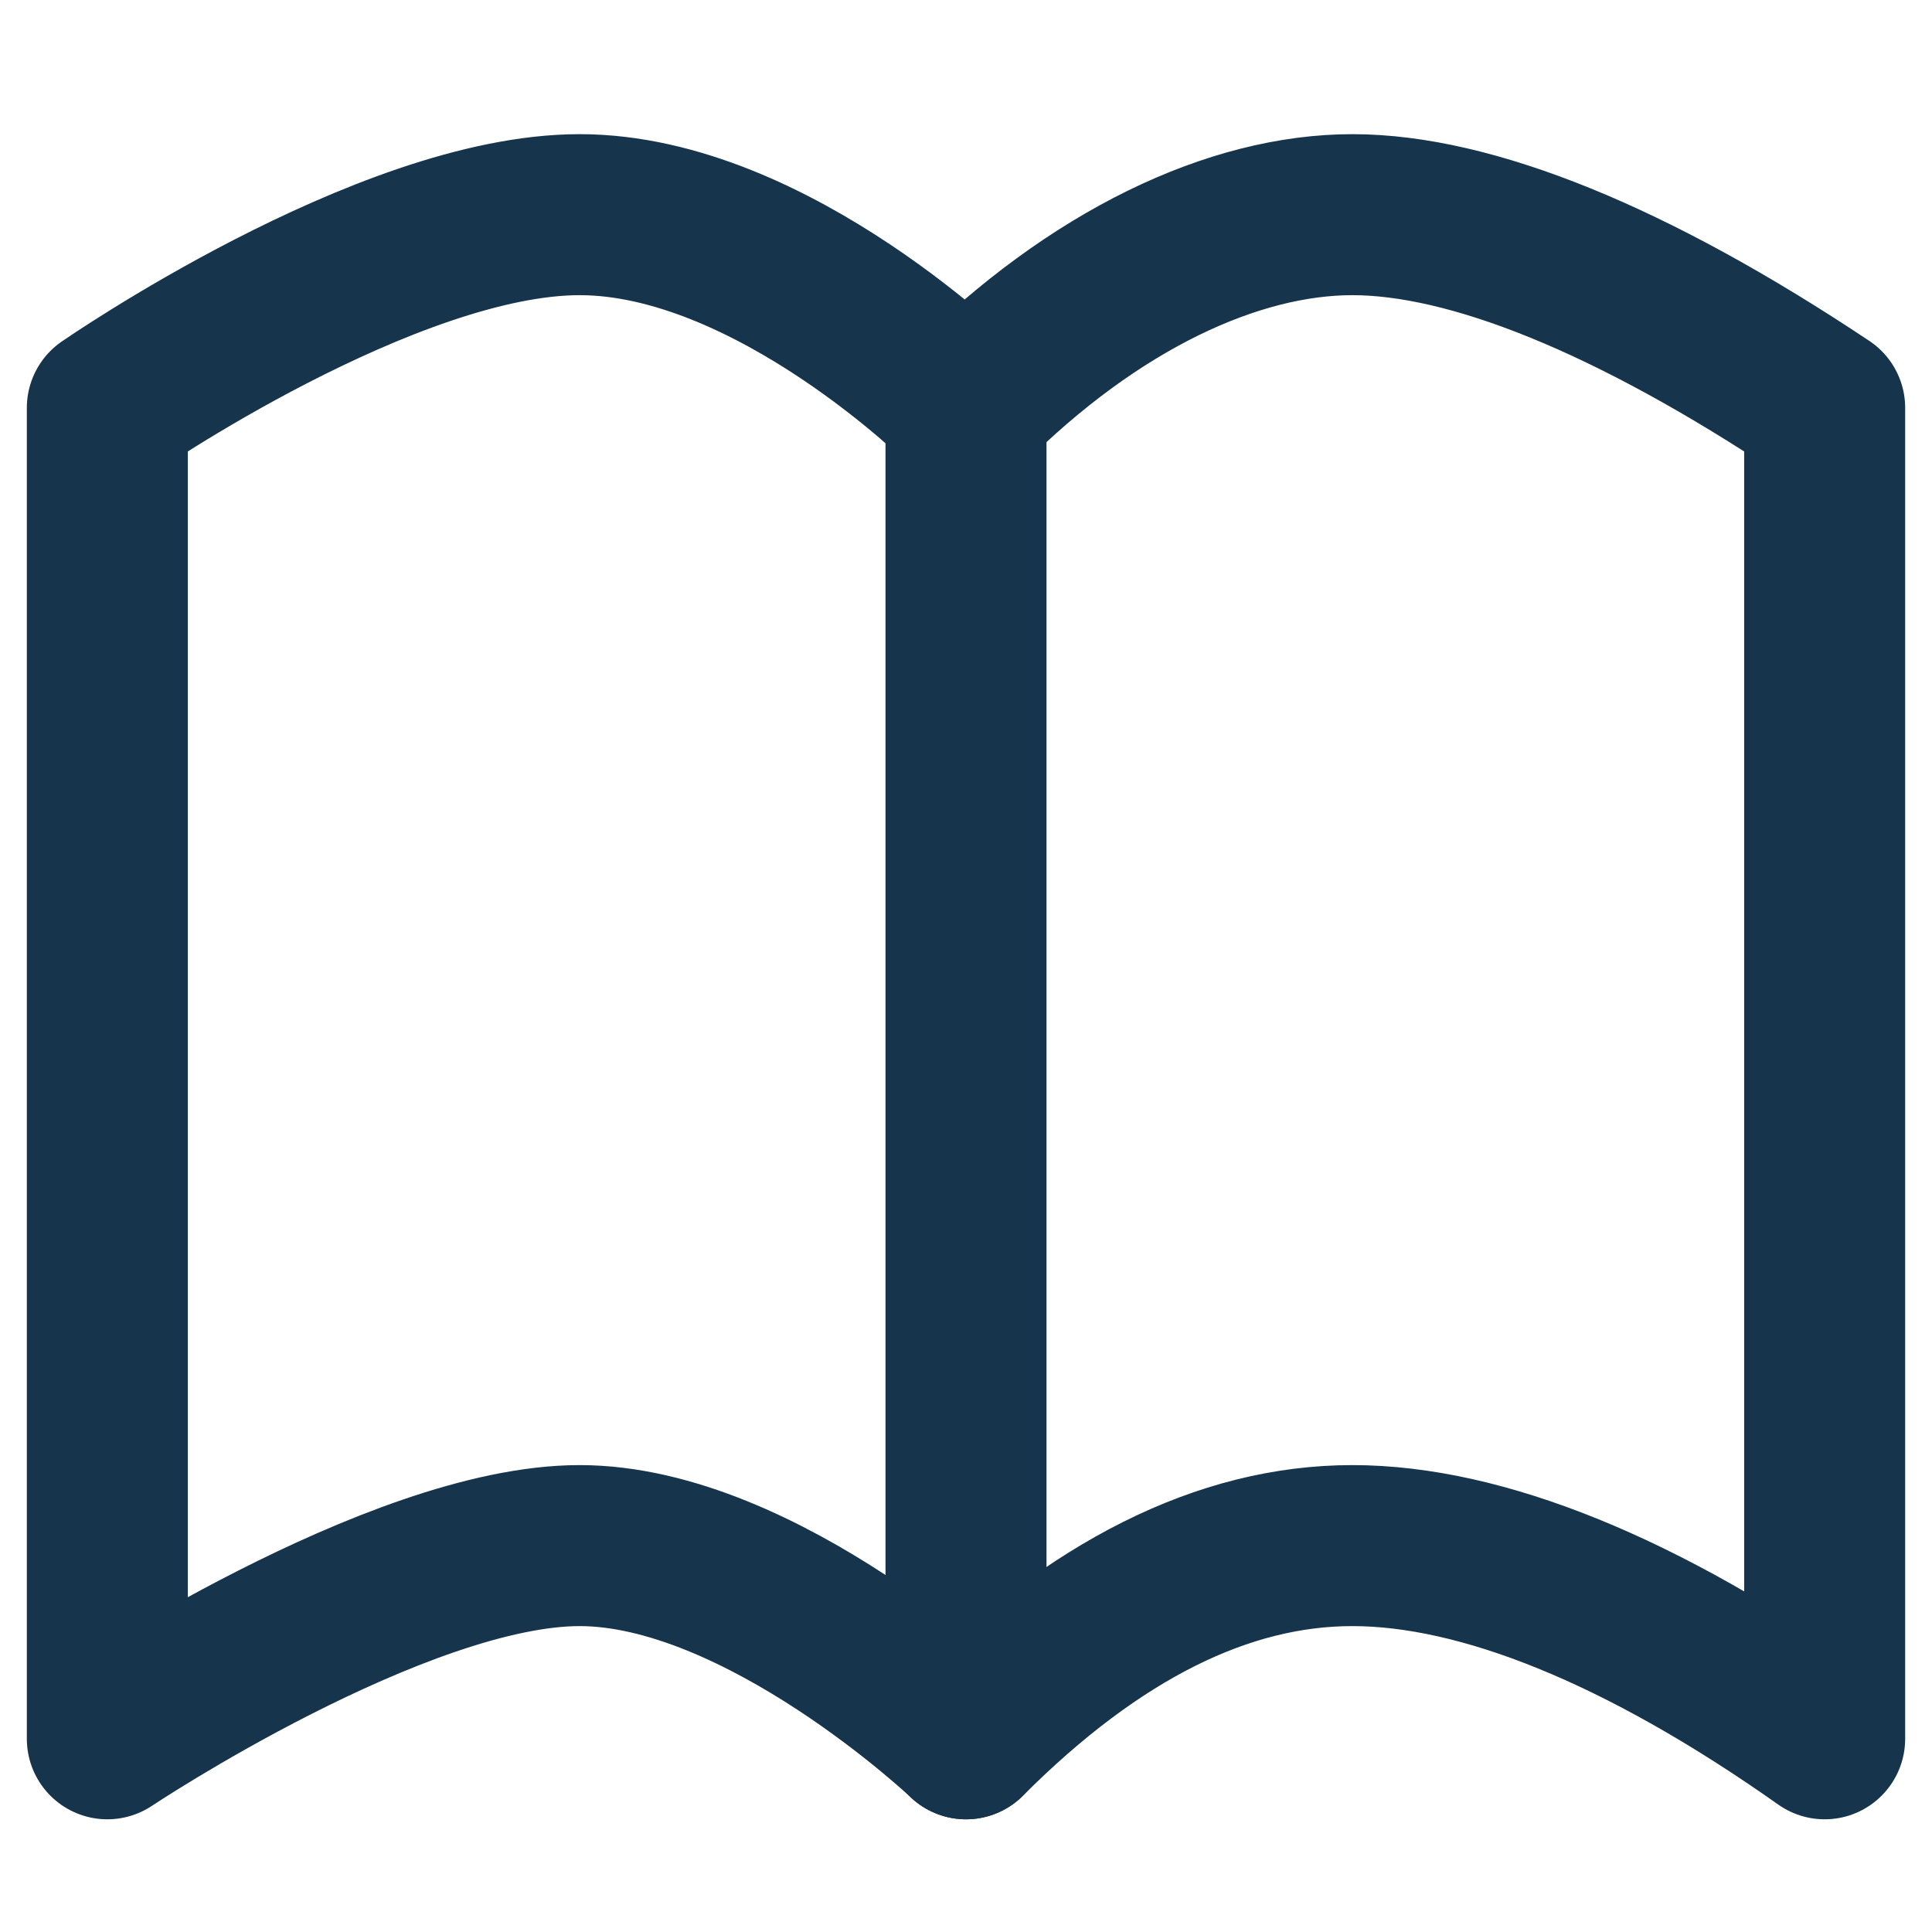 <?xml version="1.0" encoding="utf-8"?>
<!-- Generator: Adobe Illustrator 23.0.4, SVG Export Plug-In . SVG Version: 6.00 Build 0)  -->
<svg version="1.1" id="レイヤー_1" xmlns="http://www.w3.org/2000/svg" xmlns:xlink="http://www.w3.org/1999/xlink" x="0px"
	 y="0px" viewBox="0 0 18 18" style="enable-background:new 0 0 18 18;" xml:space="preserve">
<style type="text/css">
	.st0{fill:none;stroke:#16354D;stroke-width:1.5;stroke-linecap:round;stroke-linejoin:round;}
</style>
<g>
	<title  id="bookOpenedIconTitle">Book</title>
	<path class="st0" d="M9,3.8C9,3.8,7.2,2,5.4,2S1,3.8,1,3.8v12.4c0,0,2.7-1.8,4.4-1.8S9,16.2,9,16.2c1.2-1.2,2.4-1.8,3.6-1.8
		s2.7,0.6,4.4,1.8V3.8C15.2,2.6,13.7,2,12.6,2S10.2,2.6,9,3.8z"/>
	<path class="st0" d="M9,3.8v12.4"/>
</g>
</svg>
